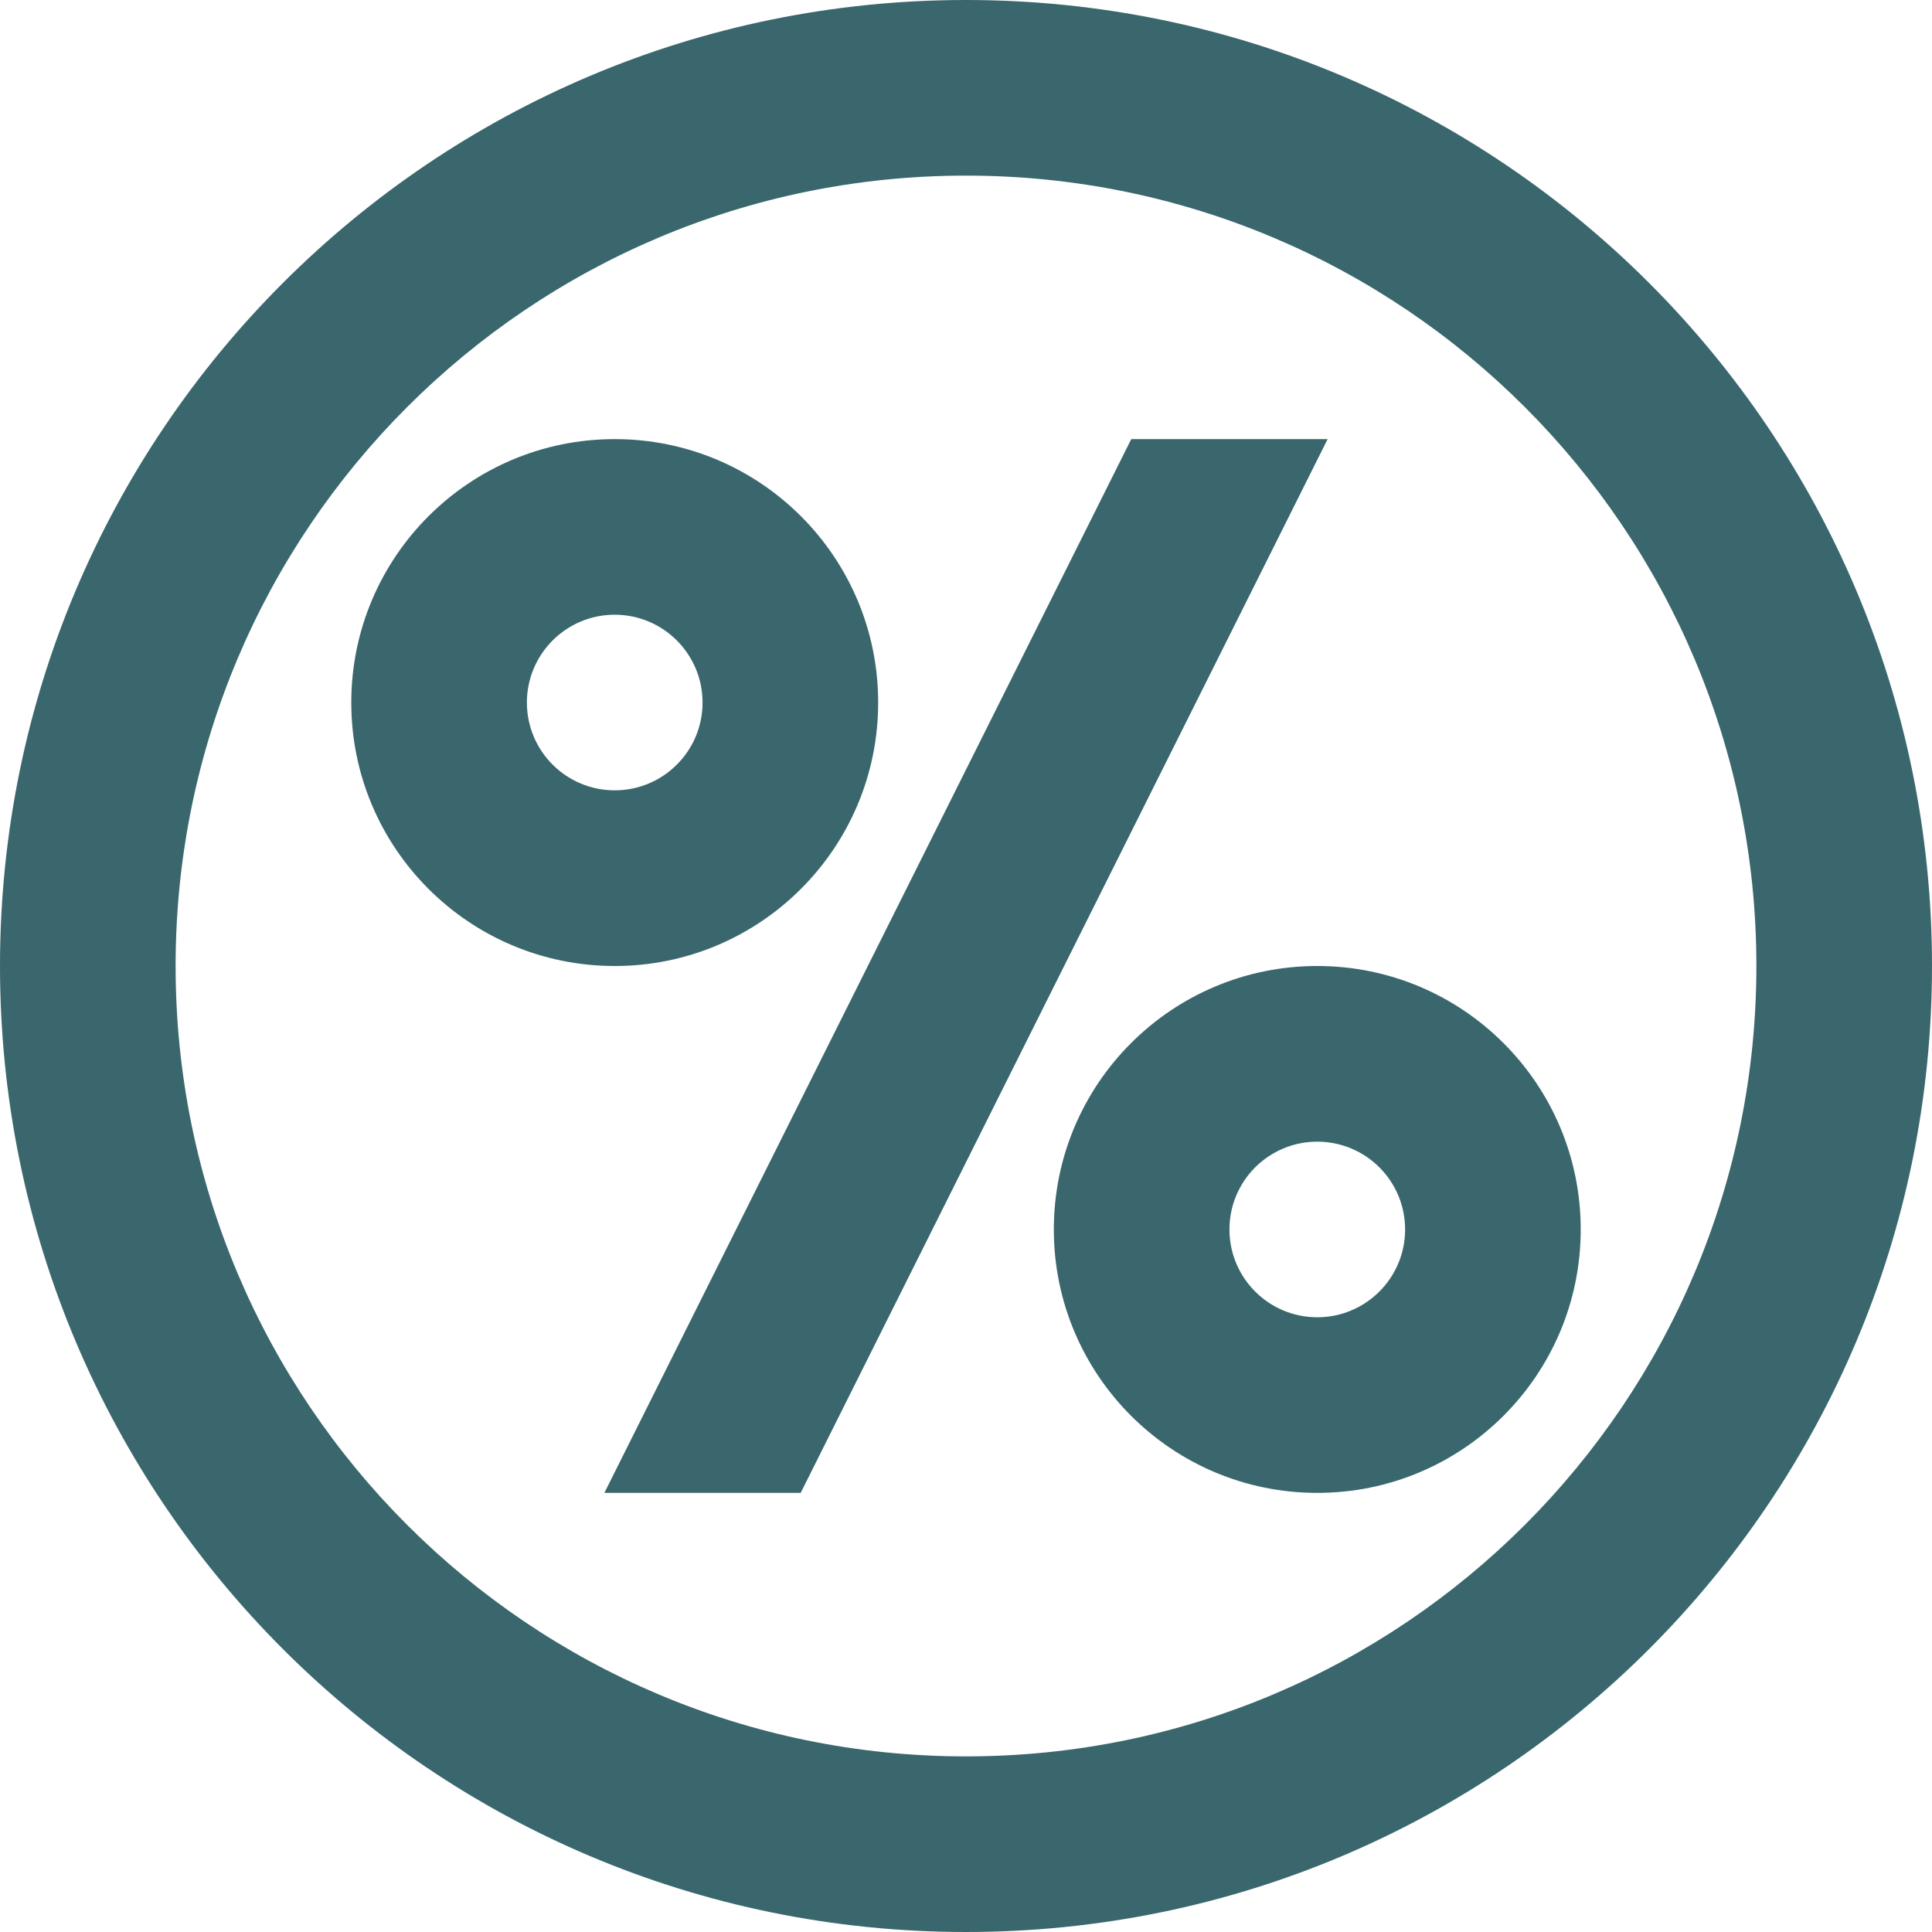<svg width="39" height="39" viewBox="0 0 39 39" fill="none" xmlns="http://www.w3.org/2000/svg">
<path fill-rule="evenodd" clip-rule="evenodd" d="M19.5 39C8.73 39 0 30.27 0 19.5C0 8.73 8.73 0 19.5 0C30.27 0 39 8.73 39 19.5C39 30.27 30.27 39 19.5 39ZM19.5 35.455C28.311 35.455 35.455 28.311 35.455 19.5C35.455 10.688 28.311 3.545 19.5 3.545C10.688 3.545 3.545 10.688 3.545 19.5C3.545 28.311 10.688 35.455 19.5 35.455ZM21.273 24.818C21.273 27.755 23.654 30.136 26.591 30.136C29.528 30.136 31.909 27.755 31.909 24.818C31.909 21.881 29.528 19.5 26.591 19.5C23.654 19.5 21.273 21.881 21.273 24.818ZM26.591 26.591C27.57 26.591 28.364 25.797 28.364 24.818C28.364 23.839 27.57 23.046 26.591 23.046C25.612 23.046 24.818 23.839 24.818 24.818C24.818 25.797 25.612 26.591 26.591 26.591ZM7.091 14.182C7.091 17.119 9.472 19.5 12.409 19.5C15.346 19.5 17.727 17.119 17.727 14.182C17.727 11.245 15.346 8.864 12.409 8.864C9.472 8.864 7.091 11.245 7.091 14.182ZM12.409 15.954C13.388 15.954 14.182 15.161 14.182 14.182C14.182 13.203 13.388 12.409 12.409 12.409C11.43 12.409 10.636 13.203 10.636 14.182C10.636 15.161 11.43 15.954 12.409 15.954ZM16.163 30.136L26.8 8.864H22.836L12.2 30.136H16.163Z" fill="#39676D"/>
</svg>
